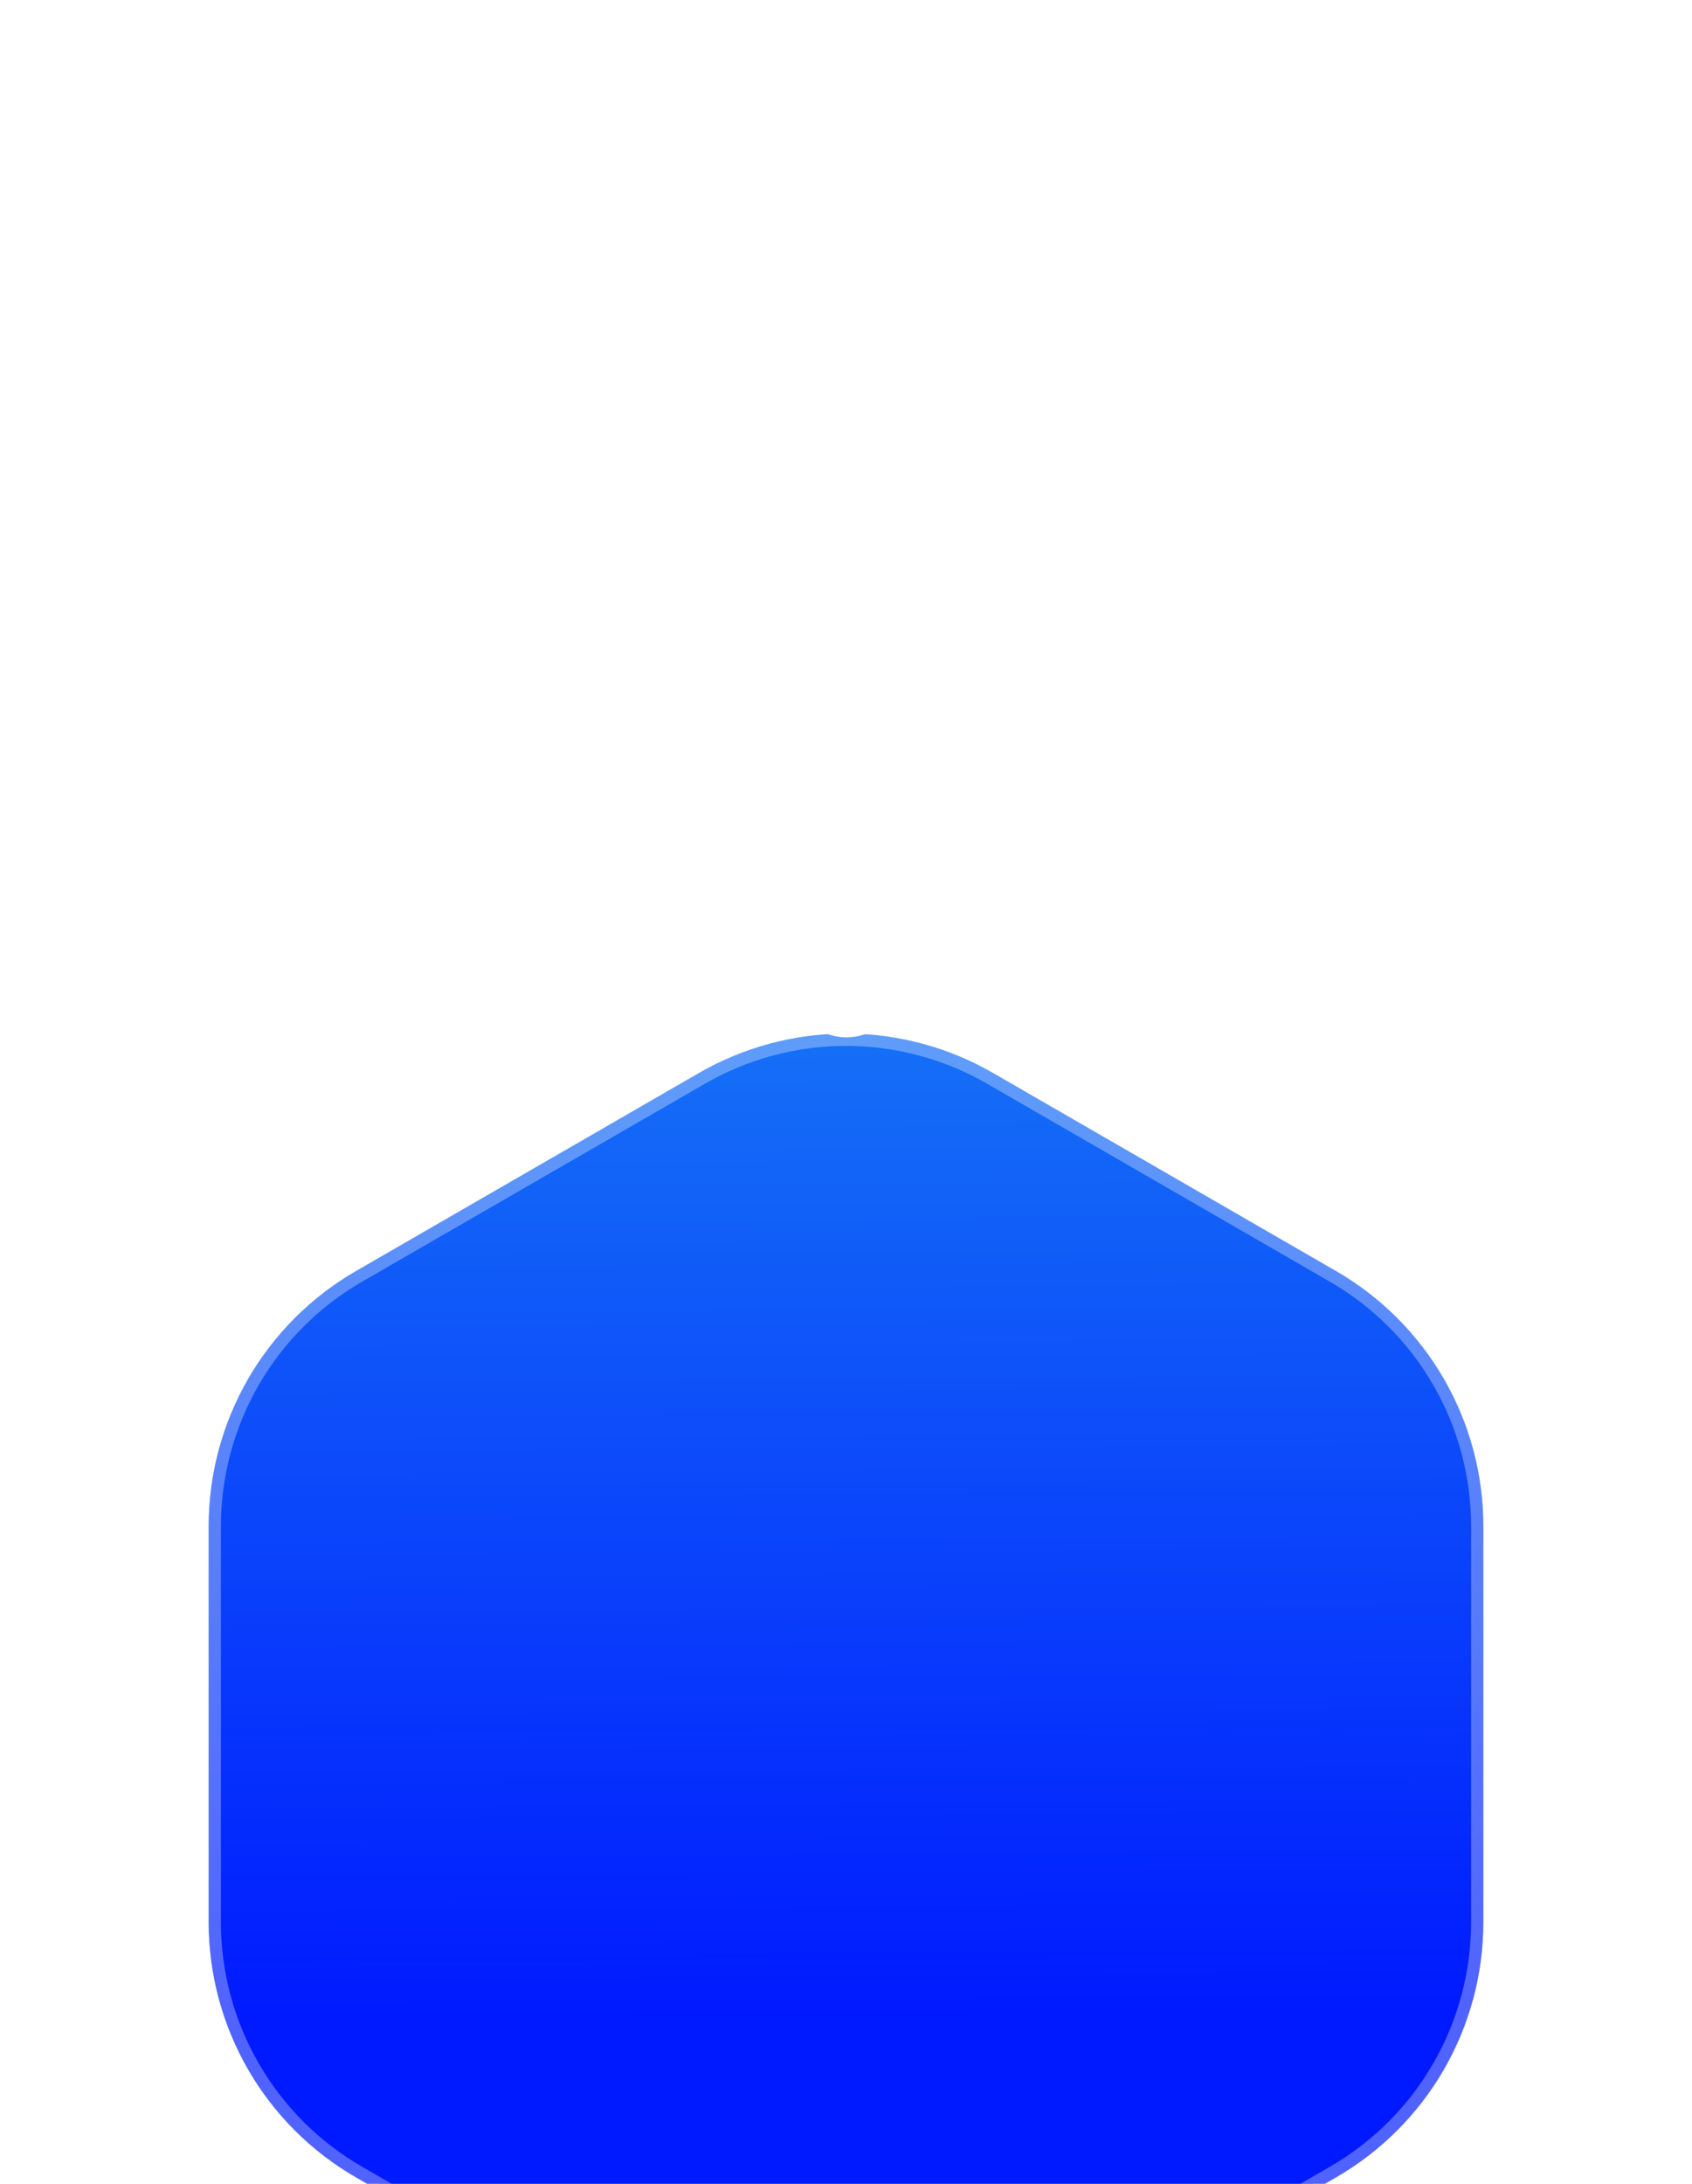 <svg width="62" height="80" viewBox="0 0 62 80" fill="none" xmlns="http://www.w3.org/2000/svg">
<g filter="url(#filter0_dddd_0_1)">
<path d="M25.607 2.904C27.247 1.957 29.107 1.458 31 1.458C32.894 1.458 34.754 1.957 36.393 2.904L48.96 10.159C50.599 11.106 51.961 12.468 52.908 14.107C53.854 15.747 54.353 17.607 54.353 19.5V34.012C54.353 35.905 53.854 37.765 52.908 39.405C51.961 41.045 50.599 42.406 48.96 43.353L36.393 50.609C34.754 51.556 32.894 52.054 31 52.054C29.107 52.054 27.247 51.556 25.607 50.609L13.04 43.353C11.401 42.406 10.039 41.045 9.092 39.405C8.146 37.765 7.647 35.905 7.647 34.012V19.5C7.647 17.607 8.146 15.747 9.092 14.107C10.039 12.468 11.401 11.106 13.04 10.159L25.607 2.904Z" fill="url(#paint0_linear_0_1)"/>
<path d="M25.719 3.098C27.325 2.171 29.146 1.683 31 1.683C32.854 1.683 34.675 2.171 36.281 3.098L48.847 10.353C50.453 11.28 51.786 12.614 52.714 14.219C53.641 15.825 54.129 17.646 54.129 19.5V34.012C54.129 35.866 53.641 37.687 52.714 39.293C51.787 40.898 50.454 42.232 48.848 43.159L36.281 50.414C34.675 51.341 32.854 51.829 31 51.829C29.146 51.829 27.325 51.341 25.719 50.414L13.153 43.159C11.547 42.232 10.213 40.899 9.286 39.293C8.359 37.687 7.871 35.866 7.871 34.012V19.5C7.871 17.646 8.359 15.825 9.286 14.219C10.213 12.614 11.546 11.28 13.152 10.353L25.719 3.098Z" fill="url(#paint1_linear_0_1)" stroke="white" stroke-opacity="0.32" stroke-width="0.449"/>
</g>
<path d="M39 28C39 33 35.5 35.5 31.34 36.95C31.122 37.024 30.886 37.02 30.67 36.94C26.5 35.5 23 33 23 28V21C23 20.735 23.105 20.48 23.293 20.293C23.48 20.105 23.735 20 24 20C26 20 28.5 18.8 30.24 17.28C30.452 17.099 30.721 17 31 17C31.279 17 31.548 17.099 31.76 17.28C33.51 18.81 36 20 38 20C38.265 20 38.52 20.105 38.707 20.293C38.895 20.48 39 20.735 39 21V28Z" stroke="white" stroke-width="2" stroke-linecap="round" stroke-linejoin="round"/>
<path d="M28 27L30 29L34 25" stroke="white" stroke-width="2" stroke-linecap="round" stroke-linejoin="round"/>
<defs>
<filter id="filter0_dddd_0_1" x="0.006" y="0.11" width="61.988" height="78.911" filterUnits="userSpaceOnUse" color-interpolation-filters="sRGB">
<feFlood flood-opacity="0" result="BackgroundImageFix"/>
<feColorMatrix in="SourceAlpha" type="matrix" values="0 0 0 0 0 0 0 0 0 0 0 0 0 0 0 0 0 0 127 0" result="hardAlpha"/>
<feOffset dy="1.348"/>
<feGaussianBlur stdDeviation="1.348"/>
<feColorMatrix type="matrix" values="0 0 0 0 0.094 0 0 0 0 0.098 0 0 0 0 1 0 0 0 0.16 0"/>
<feBlend mode="normal" in2="BackgroundImageFix" result="effect1_dropShadow_0_1"/>
<feColorMatrix in="SourceAlpha" type="matrix" values="0 0 0 0 0 0 0 0 0 0 0 0 0 0 0 0 0 0 127 0" result="hardAlpha"/>
<feOffset dy="4.944"/>
<feGaussianBlur stdDeviation="2.472"/>
<feColorMatrix type="matrix" values="0 0 0 0 0.094 0 0 0 0 0.098 0 0 0 0 1 0 0 0 0.14 0"/>
<feBlend mode="normal" in2="effect1_dropShadow_0_1" result="effect2_dropShadow_0_1"/>
<feColorMatrix in="SourceAlpha" type="matrix" values="0 0 0 0 0 0 0 0 0 0 0 0 0 0 0 0 0 0 127 0" result="hardAlpha"/>
<feOffset dy="10.787"/>
<feGaussianBlur stdDeviation="3.146"/>
<feColorMatrix type="matrix" values="0 0 0 0 0.094 0 0 0 0 0.098 0 0 0 0 1 0 0 0 0.08 0"/>
<feBlend mode="normal" in2="effect2_dropShadow_0_1" result="effect3_dropShadow_0_1"/>
<feColorMatrix in="SourceAlpha" type="matrix" values="0 0 0 0 0 0 0 0 0 0 0 0 0 0 0 0 0 0 127 0" result="hardAlpha"/>
<feOffset dy="19.327"/>
<feGaussianBlur stdDeviation="3.82"/>
<feColorMatrix type="matrix" values="0 0 0 0 0.094 0 0 0 0 0.098 0 0 0 0 1 0 0 0 0.02 0"/>
<feBlend mode="normal" in2="effect3_dropShadow_0_1" result="effect4_dropShadow_0_1"/>
<feBlend mode="normal" in="SourceGraphic" in2="effect4_dropShadow_0_1" result="shape"/>
</filter>
<linearGradient id="paint0_linear_0_1" x1="31" y1="-0.21" x2="31.225" y2="37.543" gradientUnits="userSpaceOnUse">
<stop stop-color="#1673F6"/>
<stop offset="1" stop-color="#001AFF"/>
</linearGradient>
<linearGradient id="paint1_linear_0_1" x1="31" y1="0.029" x2="31.223" y2="37.446" gradientUnits="userSpaceOnUse">
<stop stop-color="#1673F6"/>
<stop offset="1" stop-color="#001AFF"/>
</linearGradient>
</defs>
</svg>
